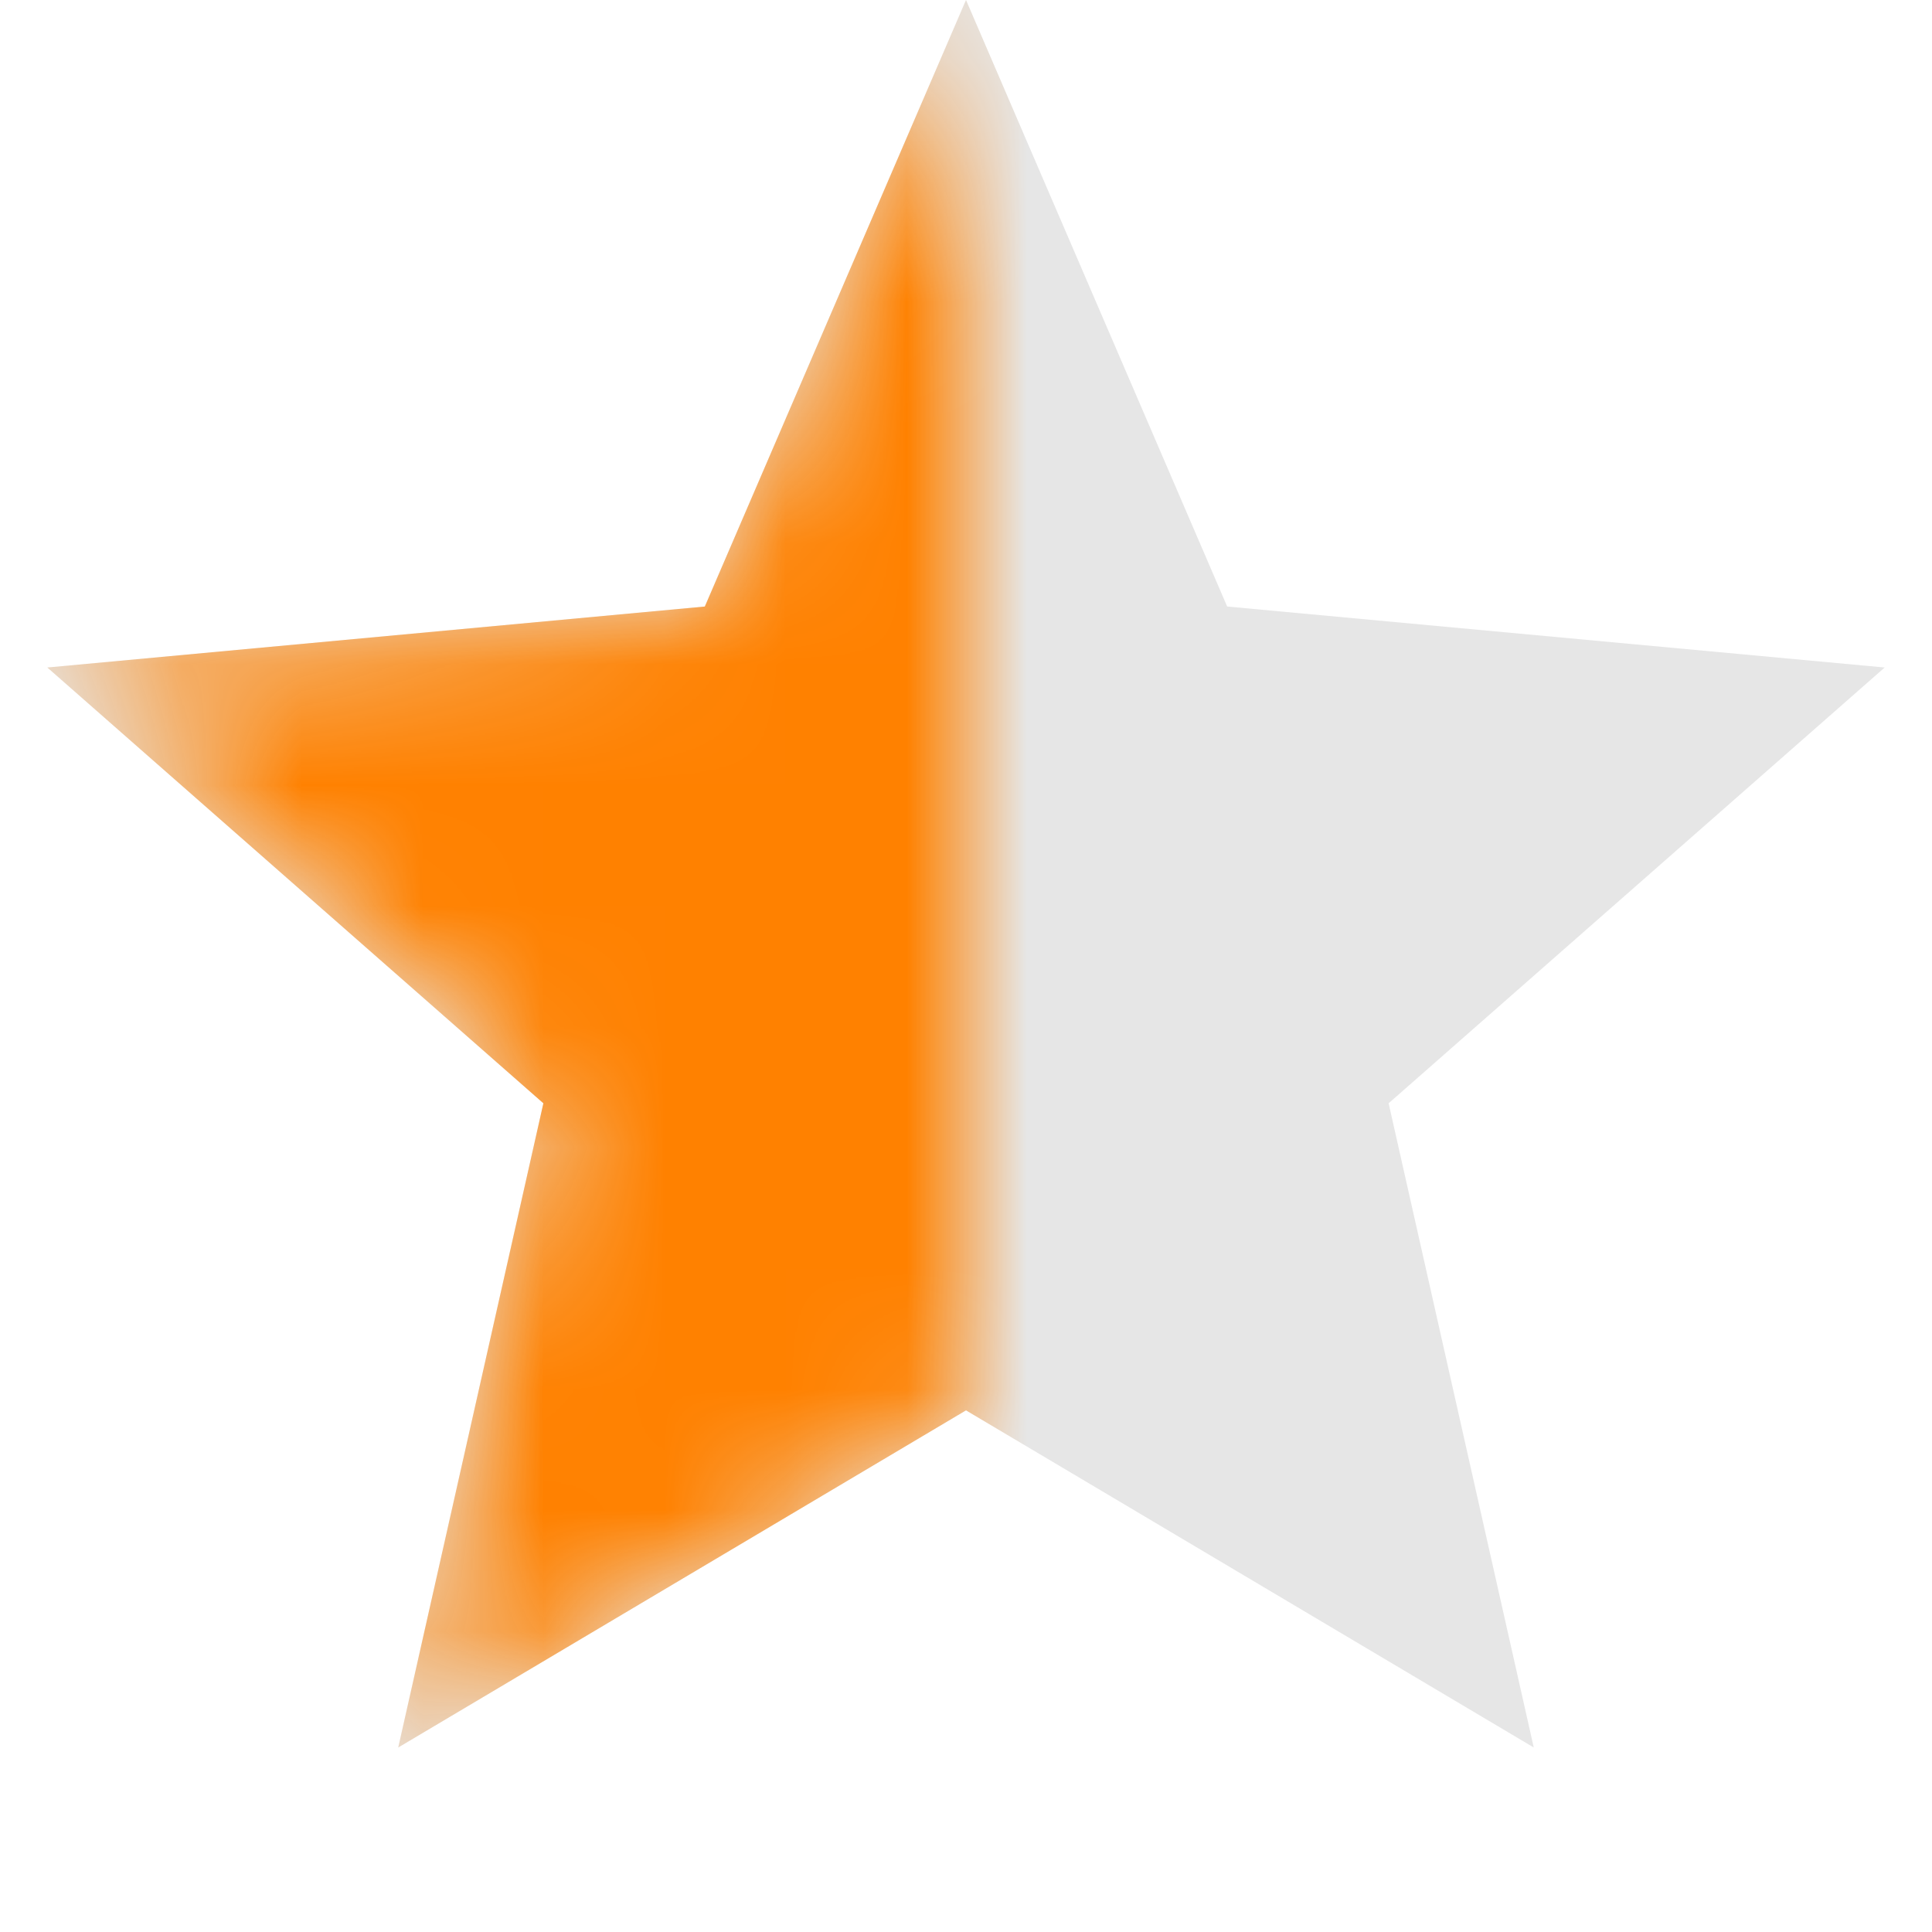 <svg width="16" height="16" viewBox="0 0 16 16" fill="none" xmlns="http://www.w3.org/2000/svg">
<path d="M8 0L10.163 5.023L15.608 5.528L11.5 9.137L12.702 14.472L8 11.68L3.298 14.472L4.5 9.137L0.392 5.528L5.837 5.023L8 0Z" fill="#E6E6E6"/>
<mask id="mask0_22167_19927" style="mask-type:alpha" maskUnits="userSpaceOnUse" x="0" y="0" width="8" height="15">
<path d="M7.999 0V11.68L3.297 14.472L4.499 9.137L0.391 5.528L5.836 5.023L7.999 0Z" fill="#FF8100"/>
</mask>
<g mask="url(#mask0_22167_19927)">
<path d="M8 0L10.163 5.023L15.608 5.528L11.5 9.137L12.702 14.472L8 11.68L3.298 14.472L4.5 9.137L0.392 5.528L5.837 5.023L8 0Z" fill="#FF8100"/>
</g>
</svg>
